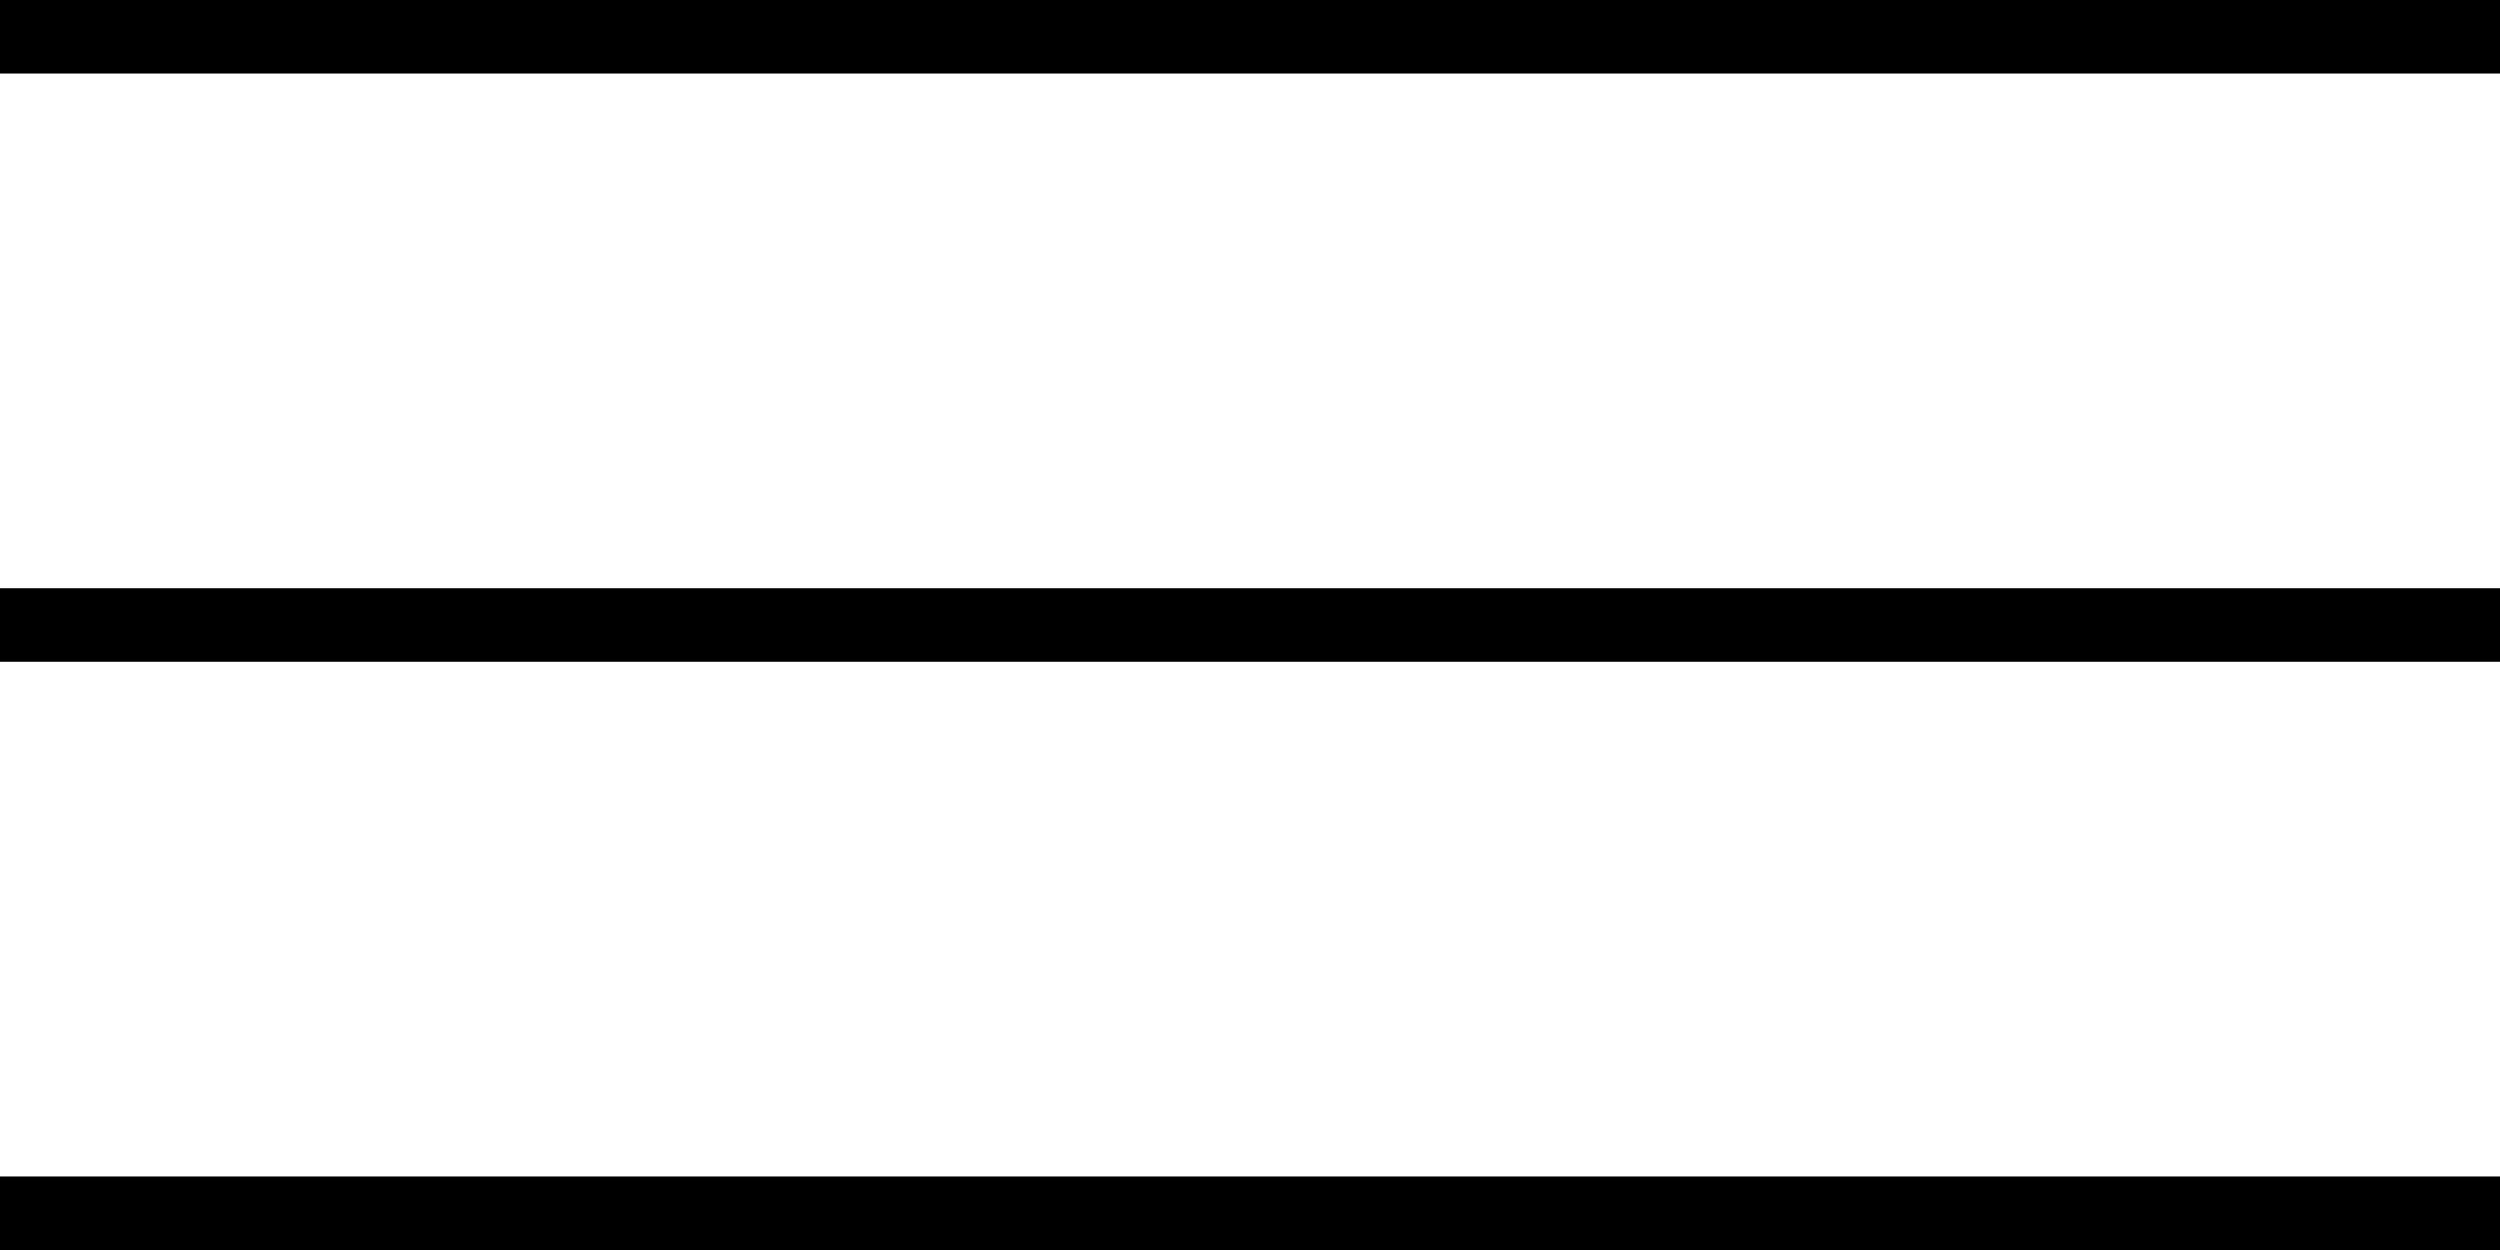 <svg width="34" height="17" viewBox="0 0 34 17" fill="none" xmlns="http://www.w3.org/2000/svg">
<line y1="0.5" x2="34" y2="0.5" stroke="black"/>
<line y1="8.5" x2="34" y2="8.5" stroke="black"/>
<line y1="16.5" x2="34" y2="16.5" stroke="black"/>
</svg>
